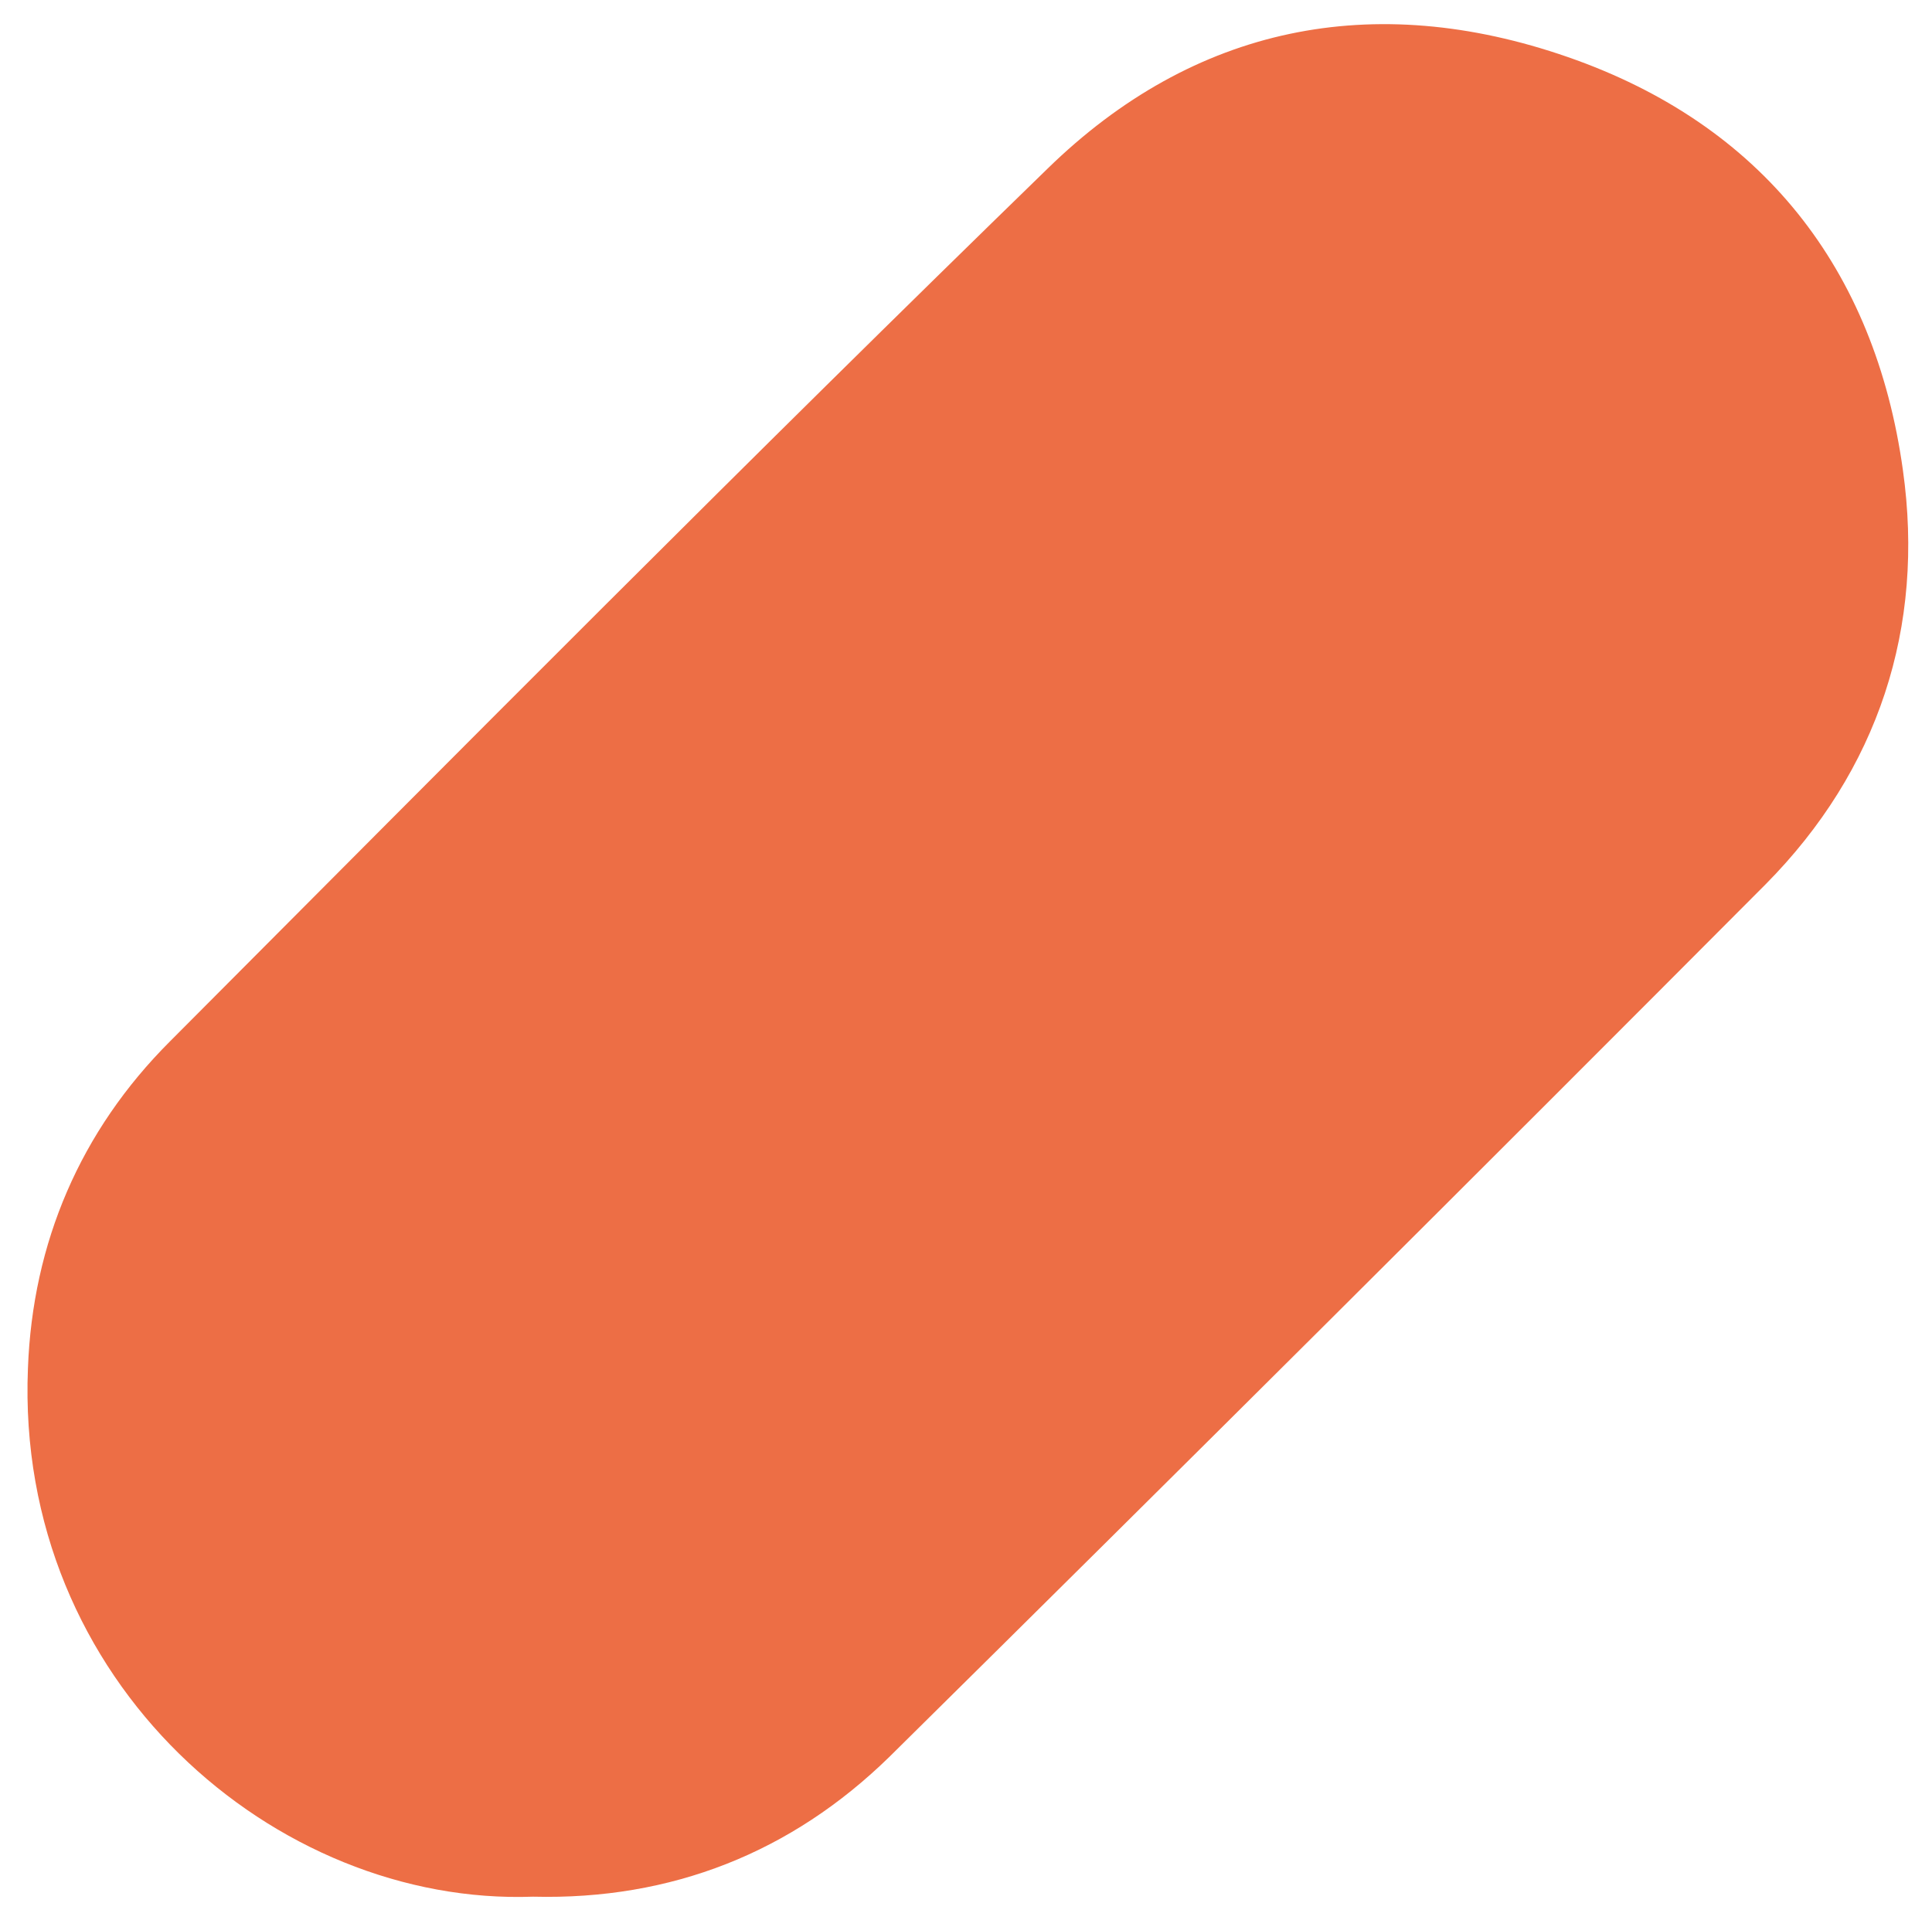<?xml version="1.0" encoding="utf-8"?>
<!-- Generator: Adobe Illustrator 26.0.3, SVG Export Plug-In . SVG Version: 6.00 Build 0)  -->
<svg version="1.1" id="Layer_1" xmlns="http://www.w3.org/2000/svg" xmlns:xlink="http://www.w3.org/1999/xlink" x="0px" y="0px"
	 viewBox="0 0 166 165" style="enable-background:new 0 0 166 165;" xml:space="preserve">
<style type="text/css">
	.st0{fill:#ED6E45;}
</style>
<path class="st0" d="M45.8,163c-22.1,0.8-44.5-18.4-43.4-45.4c0.4-10.8,4.5-20.4,12.2-28.1c25-25.1,50-50.3,75.4-75
	C102.6,2.2,118-0.9,134.7,4.9c16.7,5.8,26.4,18.2,28.8,35.5c1.9,13.5-2.1,25.8-11.8,35.6c-25,25.1-50.1,50.1-75.3,75
	C68,159.2,57.7,163.3,45.8,163z"/>
</svg>
